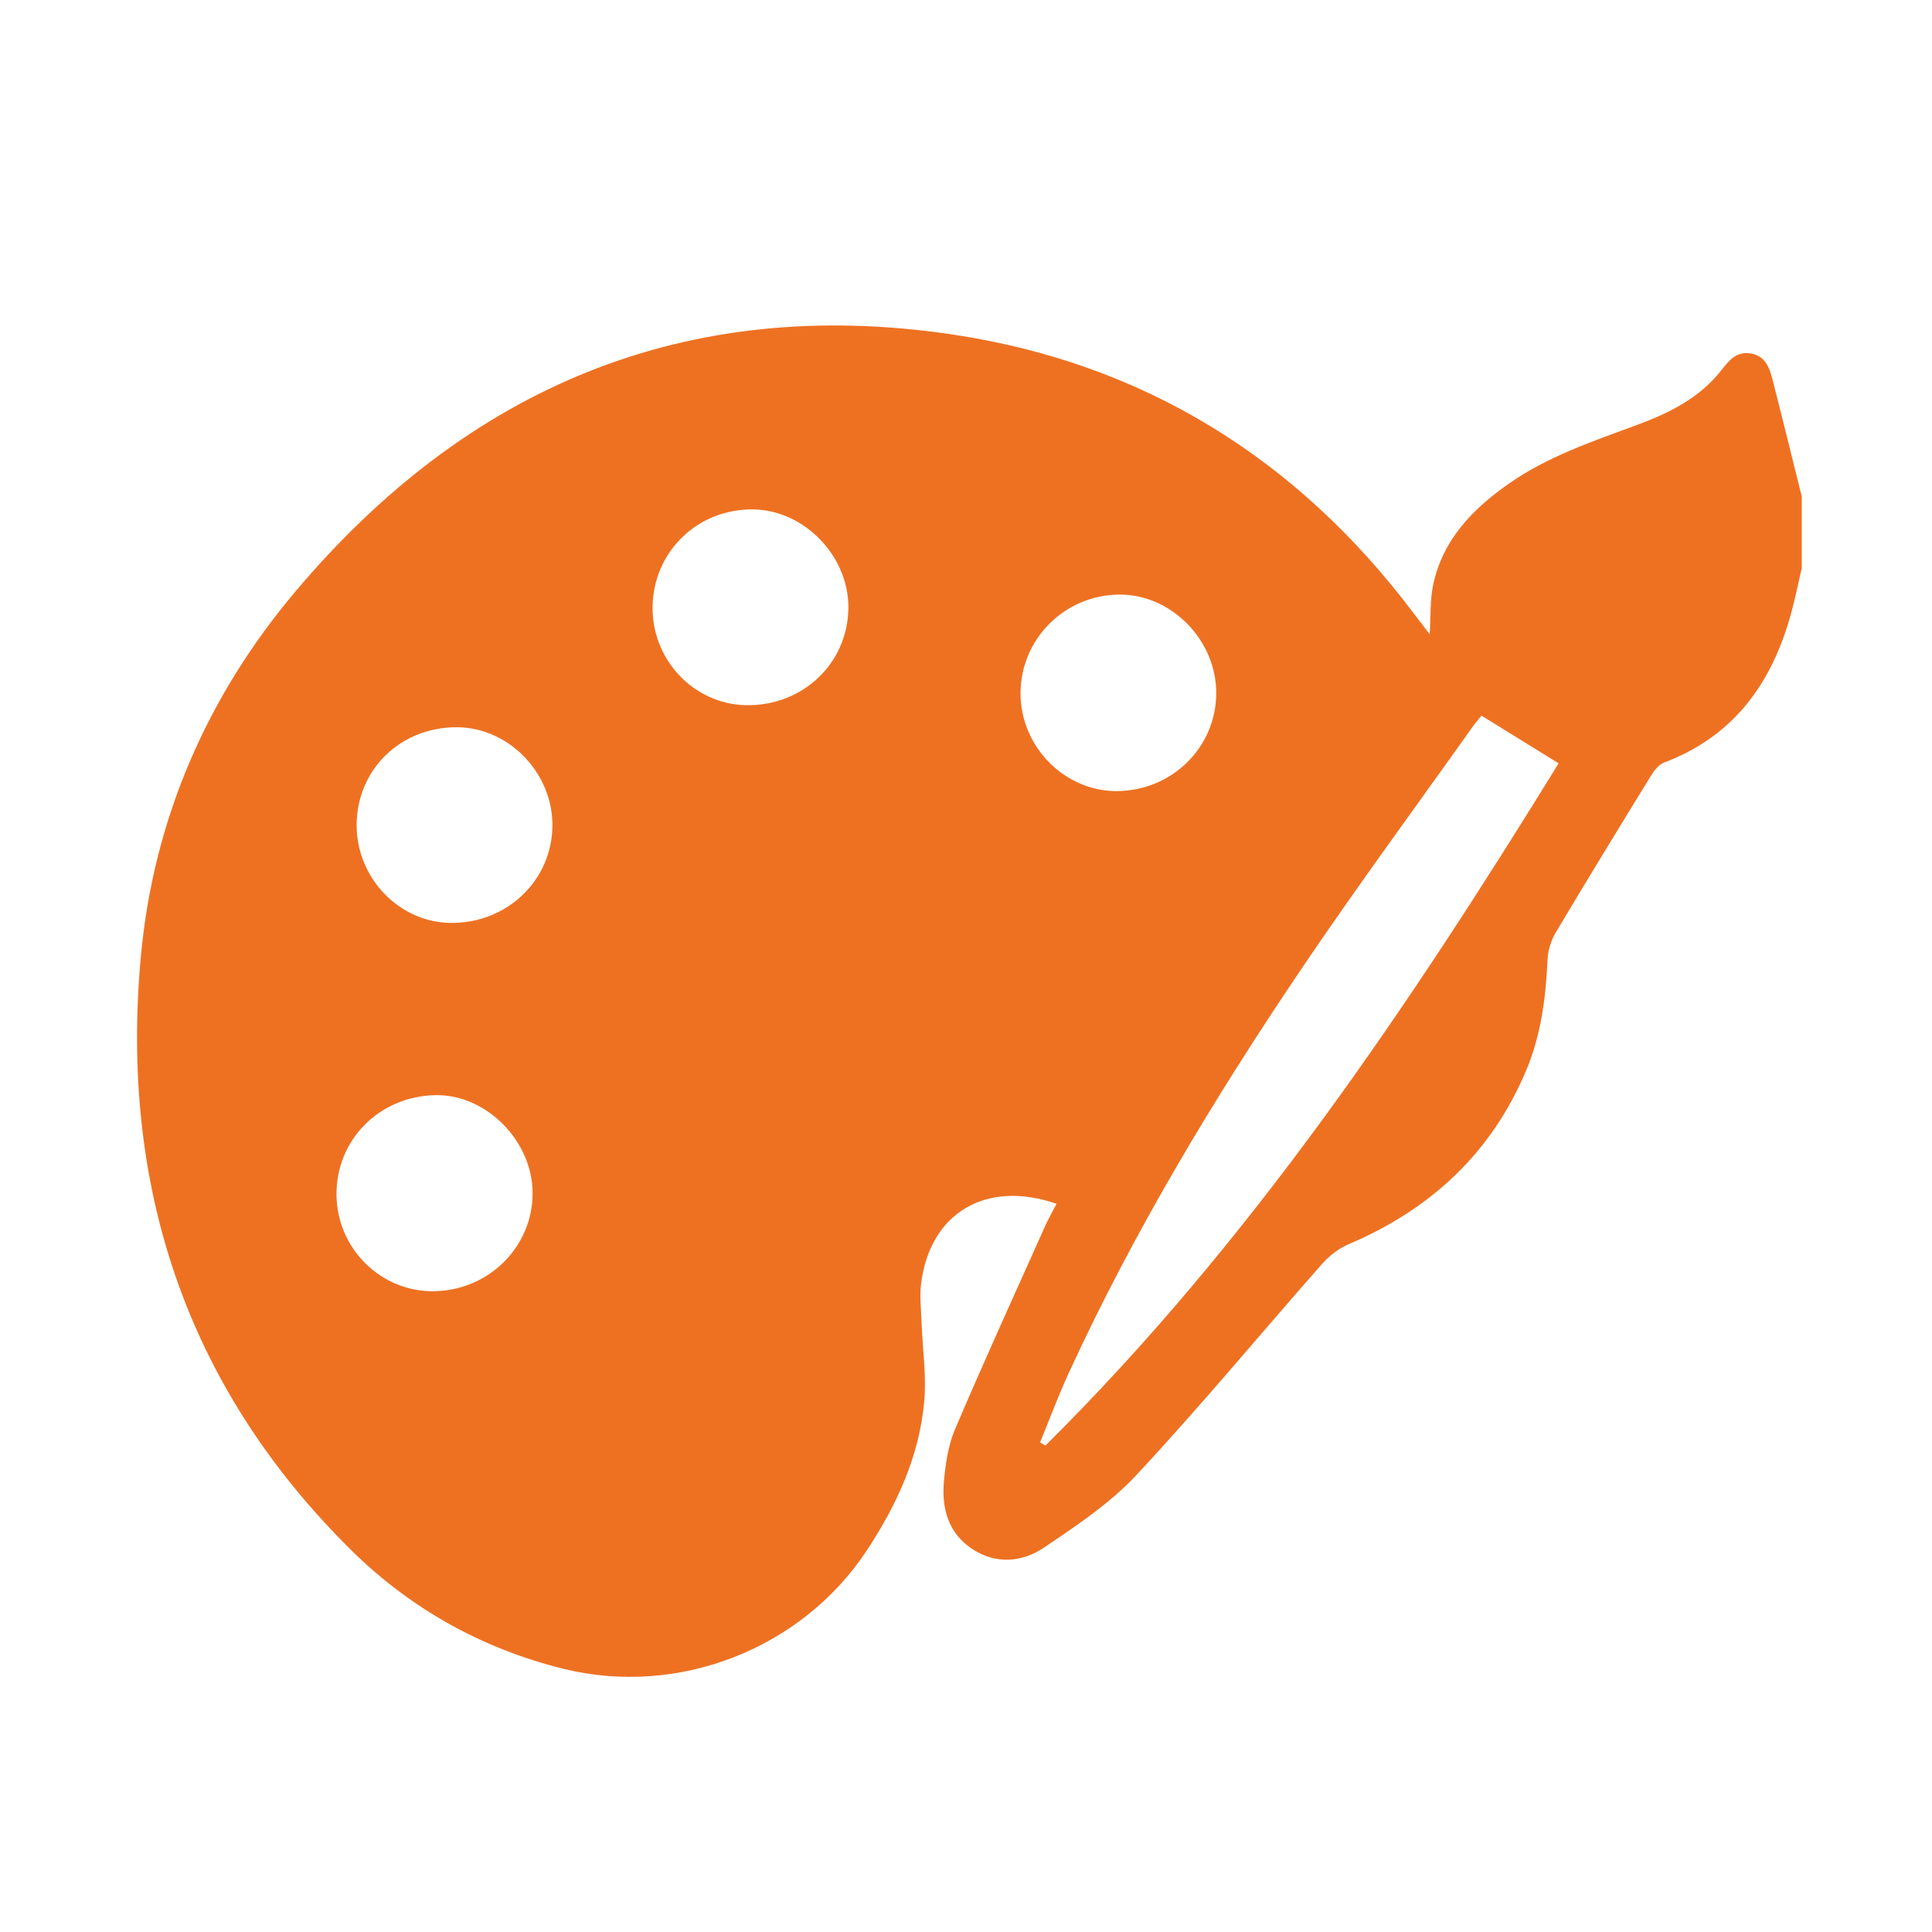 <?xml version="1.0" encoding="utf-8"?>
<!-- Generator: Adobe Illustrator 25.3.1, SVG Export Plug-In . SVG Version: 6.00 Build 0)  -->
<svg version="1.0" id="Ebene_1" xmlns="http://www.w3.org/2000/svg" xmlns:xlink="http://www.w3.org/1999/xlink" x="0px" y="0px"
	 viewBox="0 0 400 400" style="enable-background:new 0 0 400 400;" xml:space="preserve">
<style type="text/css">
	.st0{fill:#EFEEEE;}
	.st1{fill:none;}
	.st2{fill:#222831;}
	.st3{fill:#EE7122;}
	.st4{fill:#FFFFFF;}
</style>
<g>
	<path class="st3" d="M373.03,102.79c0,4.94,0,9.88,0,14.82c-0.67,2.91-1.26,5.83-2.02,8.71c-3.87,14.68-11.73,26.01-26.52,31.58
		c-1.09,0.41-2.02,1.65-2.68,2.72c-6.64,10.79-13.25,21.59-19.72,32.47c-0.97,1.64-1.6,3.7-1.69,5.6
		c-0.36,7.89-1.34,15.63-4.43,22.96c-7.22,17.11-19.79,28.74-36.74,35.95c-2.05,0.87-4.01,2.39-5.49,4.06
		c-12.83,14.56-25.21,29.52-38.43,43.7c-5.49,5.89-12.47,10.54-19.22,15.09c-4.43,2.98-9.8,3.47-14.65,0.35
		c-5.08-3.27-6.52-8.45-6.01-14.1c0.33-3.65,0.88-7.46,2.3-10.79c6-14.09,12.36-28.02,18.62-42c0.71-1.59,1.58-3.1,2.39-4.68
		c-14.56-5.04-26.18,1.86-28.03,16.49c-0.33,2.64-0.01,5.37,0.09,8.05c0.2,5.48,1.04,11.01,0.55,16.42
		c-1.02,11.26-5.63,21.3-11.82,30.71c-13.46,20.49-39.08,30.5-62.9,24.6c-16.99-4.21-31.78-12.54-44.06-24.7
		c-34.24-33.92-47.82-75.63-43.38-123.06c2.64-28.21,13.69-53.62,31.99-75.3c35.55-42.14,80.7-61.37,135.8-53.22
		c39.58,5.85,71.49,25.62,95.64,57.67c1.03,1.37,2.09,2.73,3.38,4.42c0.24-3.81,0.06-7.09,0.71-10.19c1.97-9.36,8.16-15.73,15.7-21
		c8.09-5.65,17.35-8.75,26.48-12.13c6.69-2.47,13-5.57,17.53-11.38c1.55-1.99,3.11-3.92,6.05-3.43c2.97,0.5,3.86,2.87,4.48,5.28
		C369.03,86.55,371.01,94.68,373.03,102.79z M215.34,298.63c0.37,0.22,0.73,0.44,1.1,0.66c42.34-41.96,75.28-91.01,106.26-141.25
		c-5.56-3.43-10.66-6.59-15.97-9.87c-0.45,0.56-1.12,1.29-1.68,2.08c-12,16.9-24.31,33.6-35.9,50.78
		c-17.99,26.66-34.55,54.2-47.99,83.49C219.04,289.15,217.27,293.93,215.34,298.63z M73.84,170.66c-0.11,11,8.72,20.28,19.42,20.42
		c11.57,0.15,20.92-8.67,21.11-19.92c0.19-11-8.93-20.52-19.71-20.59C83,150.49,73.96,159.22,73.84,170.66z M135.11,125.51
		c-0.21,11.03,8.5,20.27,19.29,20.49c11.74,0.24,21.11-8.61,21.25-20.08c0.13-10.7-9.05-20.26-19.61-20.45
		C144.54,105.27,135.33,114.1,135.11,125.51z M89.94,267.33c11.32-0.21,20.34-9.22,20.33-20.3c-0.01-10.79-9.59-20.47-20.08-20.29
		c-11.69,0.2-20.68,9.31-20.52,20.77C69.83,258.61,78.96,267.54,89.94,267.33z M211.29,143.46c-0.05,11.04,9.04,20.34,19.86,20.33
		c11.44-0.02,20.65-9.05,20.66-20.29c0.01-10.94-9.23-20.39-19.93-20.4C220.54,123.1,211.35,132.19,211.29,143.46z"/>
</g>
</svg>
